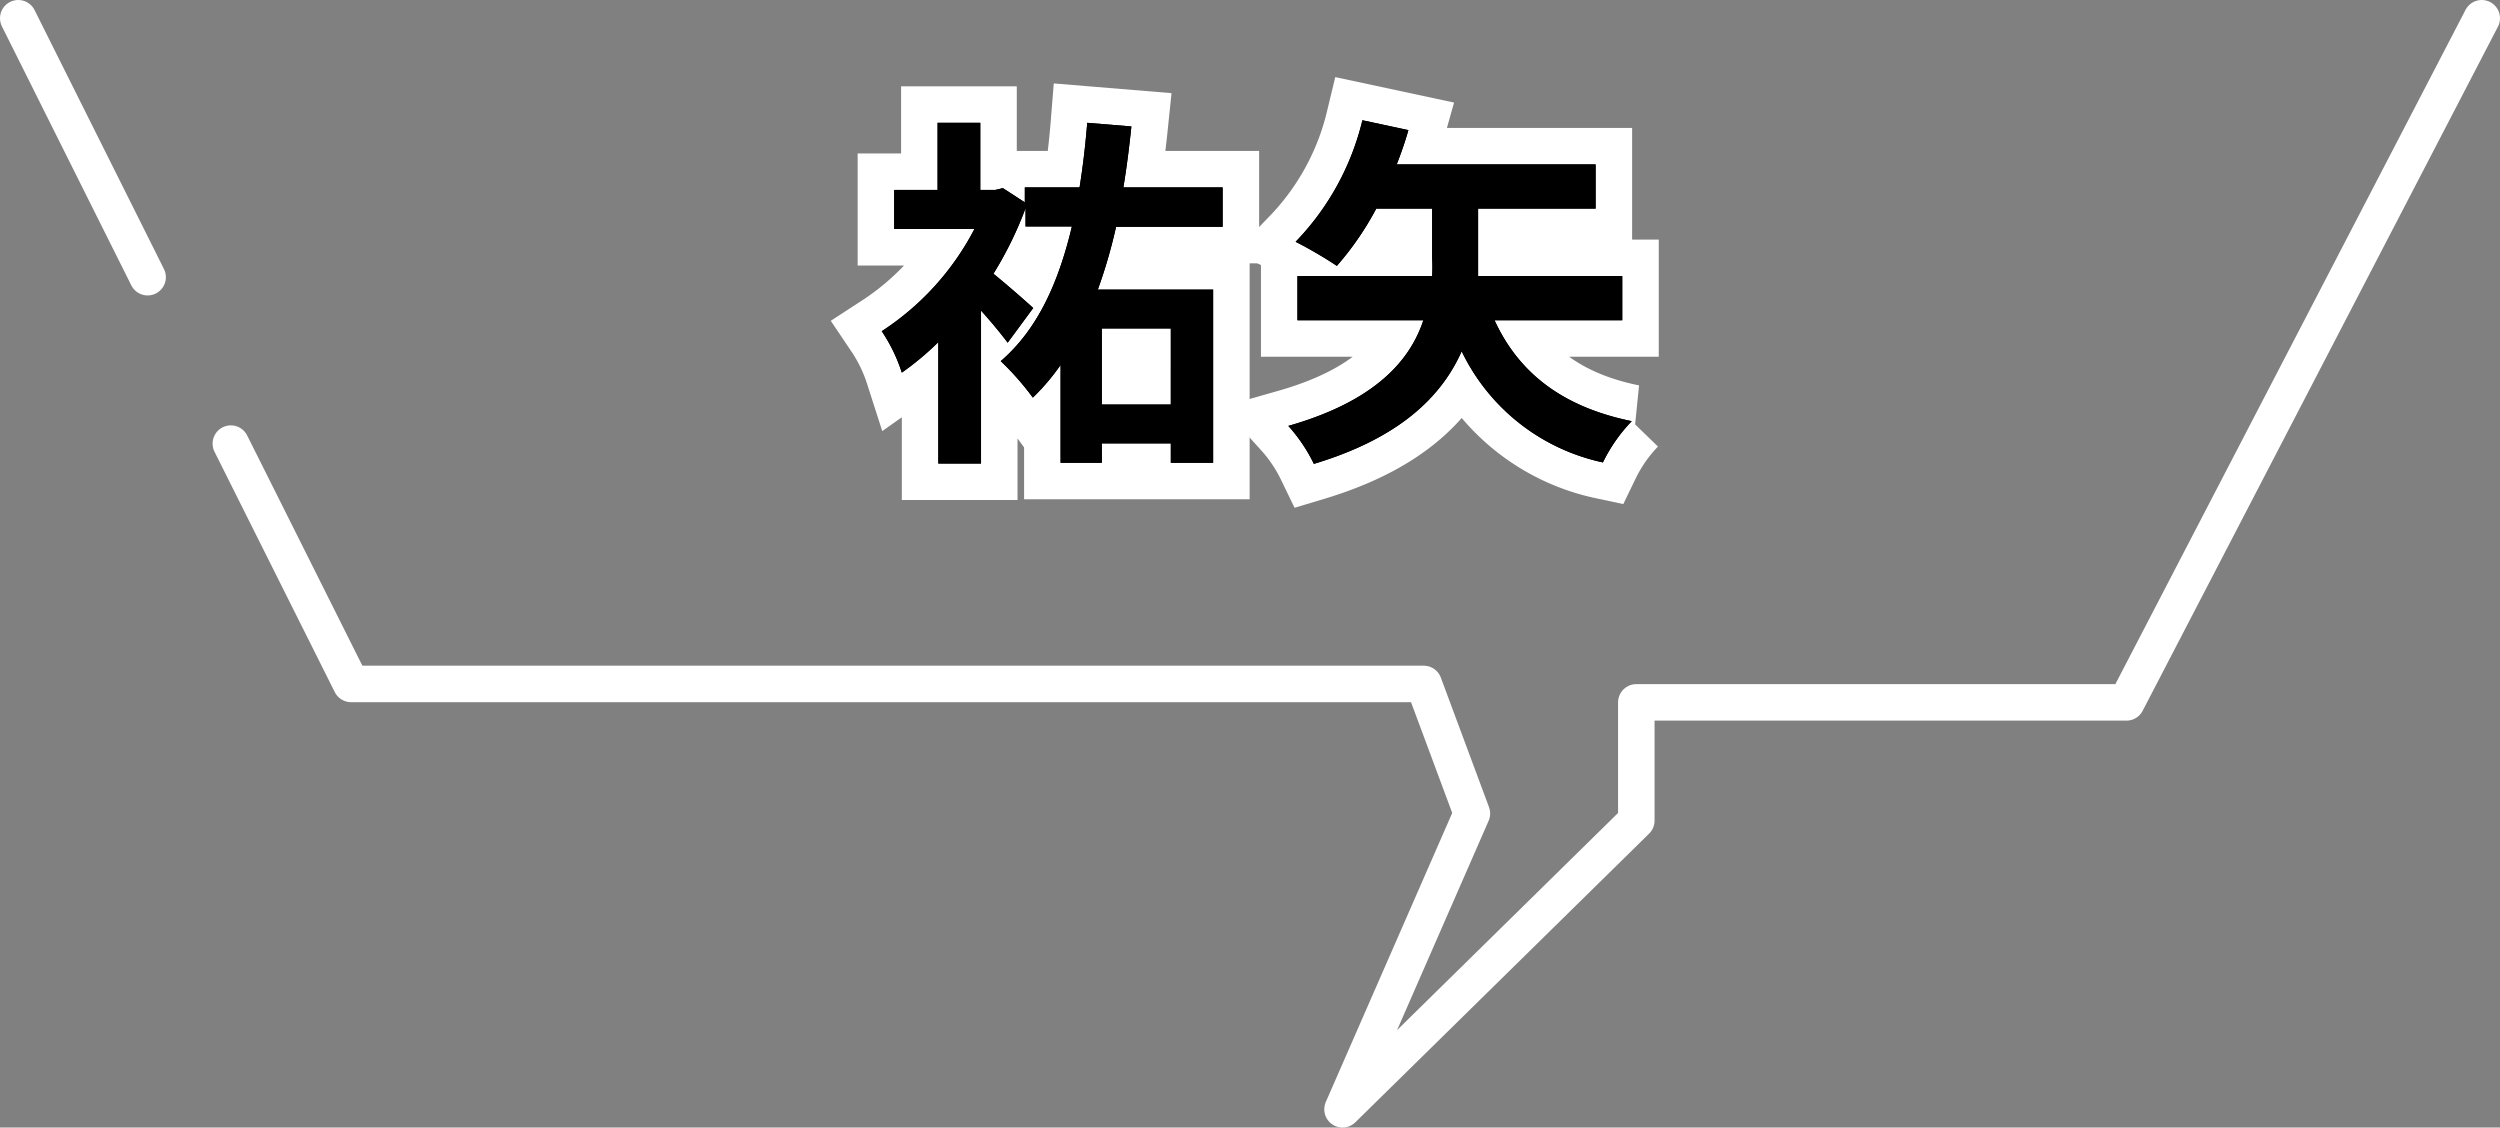 <svg xmlns="http://www.w3.org/2000/svg" viewBox="0 0 137 61.79"><rect x="0" y="0" width="137" height="61.79" fill="#808080" stroke="none"/><defs><style>.cls-1,.cls-2{fill:none;stroke:#fff;}.cls-1{stroke-linecap:round;stroke-linejoin:round;stroke-width:2px;}.cls-2{stroke-width:4px;}</style></defs><g id="レイヤー_2" data-name="レイヤー 2"><g id="コンテンツ"><line class="cls-1" x1="1" y1="1" x2="8.09" y2="15.19"/><polyline class="cls-1" points="12.65 24.31 19.24 37.48 78.02 37.48 80.66 44.58 73.57 60.79 89.67 44.97 89.67 38.49 116.53 38.49 136 1"/><path class="cls-2" d="M61.16,12.43a27.77,27.77,0,0,1-1,3.44h6.32v9.49H64.16V24.3H60.38v1.06H58.12V20a12,12,0,0,1-1.52,1.79,15,15,0,0,0-1.76-2c2-1.72,3.16-4.26,3.9-7.38H56.2v-1A20.13,20.13,0,0,1,54.44,15c.74.6,1.86,1.58,2.18,1.88l-1.4,1.9c-.34-.46-.9-1.14-1.46-1.76V25.4H51.42V18.75a15.94,15.94,0,0,1-2,1.67,9,9,0,0,0-1.1-2.27,14.84,14.84,0,0,0,5.08-5.6H49V10.41h2.38V6.73h2.34v3.68h.82l.42-.1,1.2.78v-.82h3q.27-1.68.42-3.54l2.42.2c-.12,1.16-.26,2.26-.44,3.34H67v2.16ZM60.38,18v4.17h3.78V18Z"/><path class="cls-2" d="M81.9,17.55c1.32,2.87,3.7,4.75,7.52,5.53a8.7,8.7,0,0,0-1.58,2.26,11.18,11.18,0,0,1-7.74-6.09C79,21.72,76.72,24,72,25.42a8.84,8.84,0,0,0-1.4-2.08C75.3,22,77.26,19.8,78,17.55h-6.9V15.13h7.38a8,8,0,0,0,0-1V11.43H75.42a16.55,16.55,0,0,1-2.16,3.14A23,23,0,0,0,71,13.25a14.44,14.44,0,0,0,3.66-6.66l2.52.54c-.18.64-.4,1.26-.64,1.88H87.44v2.42H81v2.78c0,.28,0,.6,0,.92H88.9v2.42Z"/><path d="M61.16,12.43a27.77,27.77,0,0,1-1,3.44h6.32v9.49H64.16V24.3H60.38v1.06H58.12V20a12,12,0,0,1-1.52,1.79,15,15,0,0,0-1.76-2c2-1.72,3.16-4.26,3.9-7.38H56.2v-1A20.13,20.13,0,0,1,54.44,15c.74.6,1.86,1.58,2.18,1.88l-1.4,1.9c-.34-.46-.9-1.14-1.46-1.76V25.4H51.42V18.75a15.94,15.94,0,0,1-2,1.67,9,9,0,0,0-1.1-2.27,14.84,14.84,0,0,0,5.08-5.6H49V10.41h2.38V6.73h2.34v3.68h.82l.42-.1,1.2.78v-.82h3q.27-1.68.42-3.54l2.42.2c-.12,1.16-.26,2.26-.44,3.34H67v2.16ZM60.38,18v4.17h3.78V18Z"/><path d="M81.9,17.55c1.32,2.87,3.7,4.75,7.52,5.53a8.7,8.7,0,0,0-1.58,2.26,11.18,11.18,0,0,1-7.74-6.09C79,21.72,76.72,24,72,25.42a8.84,8.84,0,0,0-1.4-2.08C75.3,22,77.26,19.8,78,17.55h-6.9V15.13h7.38a8,8,0,0,0,0-1V11.43H75.42a16.55,16.55,0,0,1-2.16,3.14A23,23,0,0,0,71,13.25a14.44,14.44,0,0,0,3.66-6.66l2.52.54c-.18.64-.4,1.26-.64,1.88H87.44v2.42H81v2.78c0,.28,0,.6,0,.92H88.9v2.42Z"/><path d="M61.16,12.43a27.77,27.77,0,0,1-1,3.44h6.32v9.49H64.16V24.3H60.38v1.06H58.12V20a12,12,0,0,1-1.52,1.79,15,15,0,0,0-1.76-2c2-1.72,3.16-4.26,3.9-7.38H56.2v-1A20.13,20.13,0,0,1,54.44,15c.74.6,1.86,1.58,2.18,1.88l-1.4,1.9c-.34-.46-.9-1.14-1.46-1.76V25.4H51.42V18.75a15.94,15.94,0,0,1-2,1.67,9,9,0,0,0-1.1-2.27,14.84,14.84,0,0,0,5.08-5.6H49V10.41h2.38V6.73h2.34v3.68h.82l.42-.1,1.2.78v-.82h3q.27-1.68.42-3.54l2.42.2c-.12,1.16-.26,2.26-.44,3.34H67v2.16ZM60.38,18v4.17h3.78V18Z"/><path d="M81.9,17.55c1.32,2.87,3.7,4.75,7.52,5.53a8.7,8.7,0,0,0-1.58,2.26,11.18,11.18,0,0,1-7.74-6.09C79,21.72,76.72,24,72,25.42a8.84,8.84,0,0,0-1.4-2.08C75.3,22,77.26,19.8,78,17.55h-6.9V15.13h7.38a8,8,0,0,0,0-1V11.43H75.42a16.55,16.55,0,0,1-2.16,3.14A23,23,0,0,0,71,13.25a14.44,14.44,0,0,0,3.66-6.66l2.52.54c-.18.64-.4,1.26-.64,1.88H87.44v2.42H81v2.78c0,.28,0,.6,0,.92H88.9v2.42Z"/></g></g></svg>